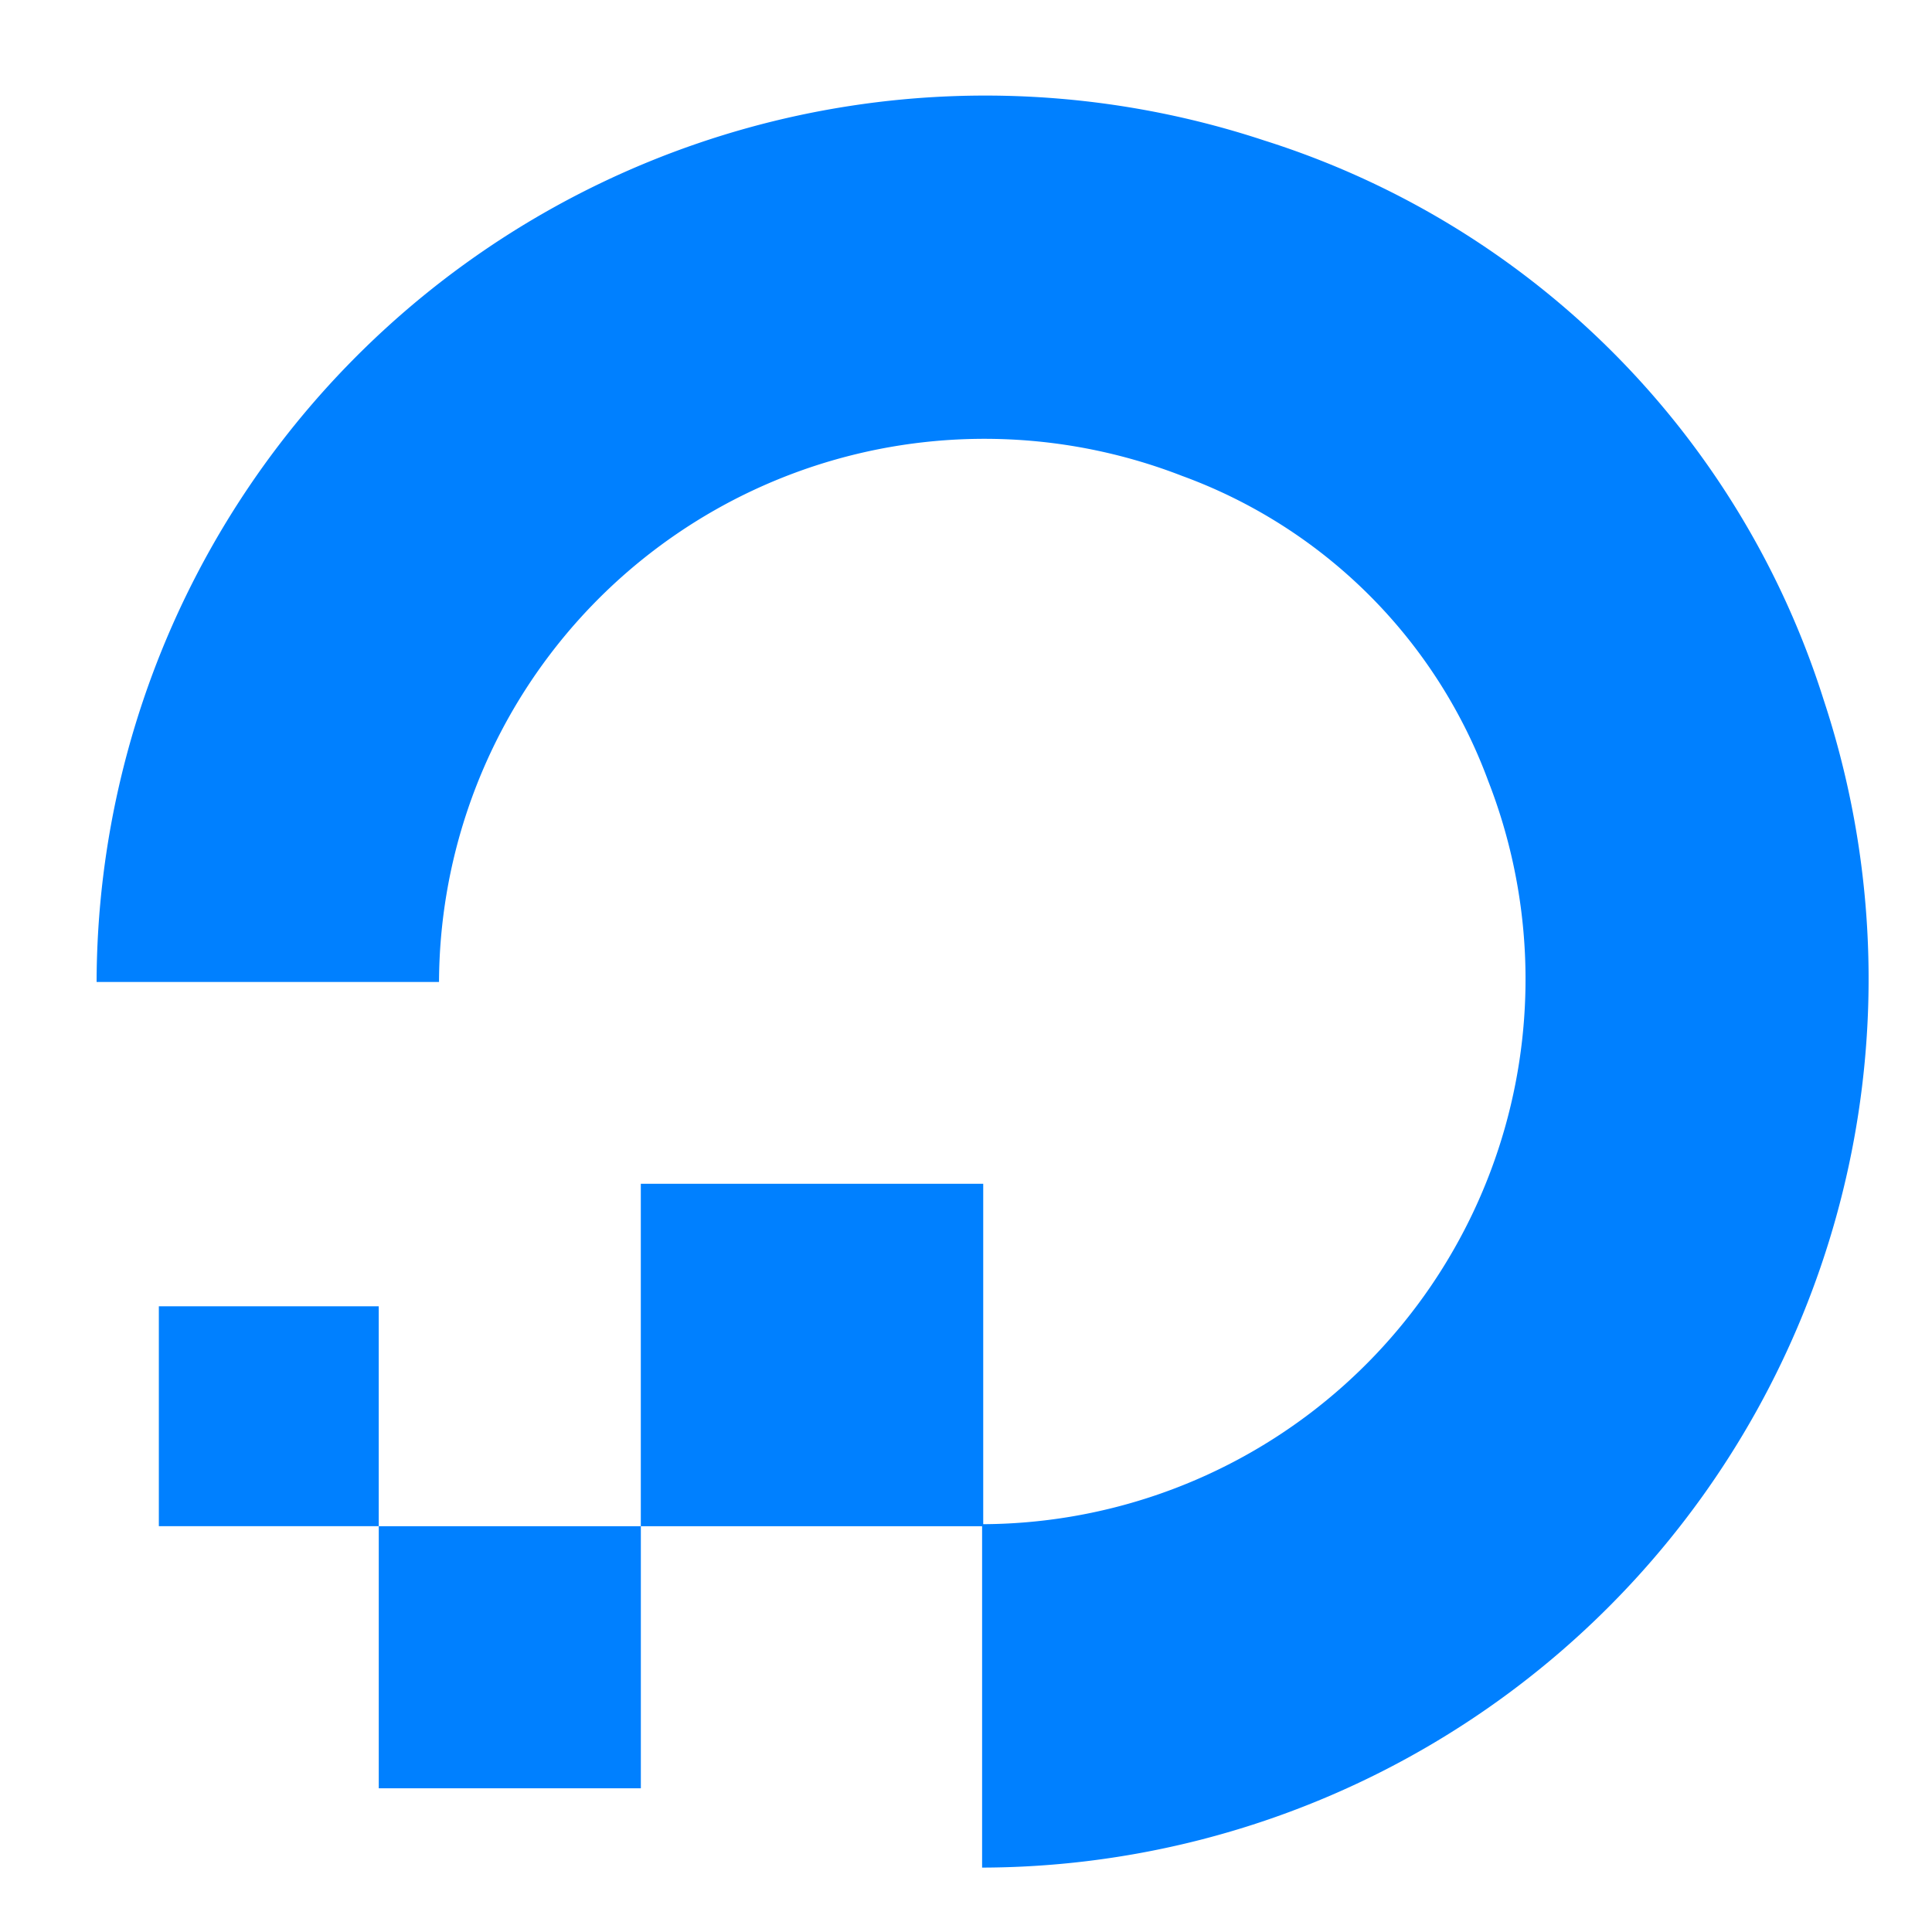 <svg xmlns="http://www.w3.org/2000/svg" xmlns:xlink="http://www.w3.org/1999/xlink" width="60" height="60" viewBox="0 0 60 60">
  <defs>
    <clipPath id="clip-t-digital-ocean">
      <rect width="60" height="60"/>
    </clipPath>
  </defs>
  <g id="t-digital-ocean" clip-path="url(#clip-t-digital-ocean)">
    <g id="XMLID_690_" transform="translate(3 3)">
      <g id="XMLID_691_" transform="translate(0 0)">
        <g id="Group_1818" data-name="Group 1818">
          <g id="XMLID_44_">
            <g id="XMLID_48_">
              <path id="XMLID_49_" d="M116.3,100.125V89.46A16.926,16.926,0,0,0,132.02,66.384a15.969,15.969,0,0,0-9.511-9.48A16.938,16.938,0,0,0,99.434,72.621H88.8a27.6,27.6,0,0,1,36.266-26.132,26.628,26.628,0,0,1,17.369,17.369A27.6,27.6,0,0,1,116.3,100.125Z" transform="translate(-88.8 -45.125)" fill="#0080ff"/>
            </g>
            <path id="XMLID_47_" d="M153.634,164.034H143V153.4h10.634Z" transform="translate(-126.099 -119.636)" fill="#0080ff" fill-rule="evenodd"/>
            <path id="XMLID_46_" d="M125.039,195.639H116.9V187.5h8.139Z" transform="translate(-108.137 -143.102)" fill="#0080ff" fill-rule="evenodd"/>
            <path id="XMLID_45_" d="M101.829,172.429H95V165.6h6.829Z" transform="translate(-93.067 -128.032)" fill="#0080ff" fill-rule="evenodd"/>
          </g>
        </g>
      </g>
    </g>
  </g>
</svg>
